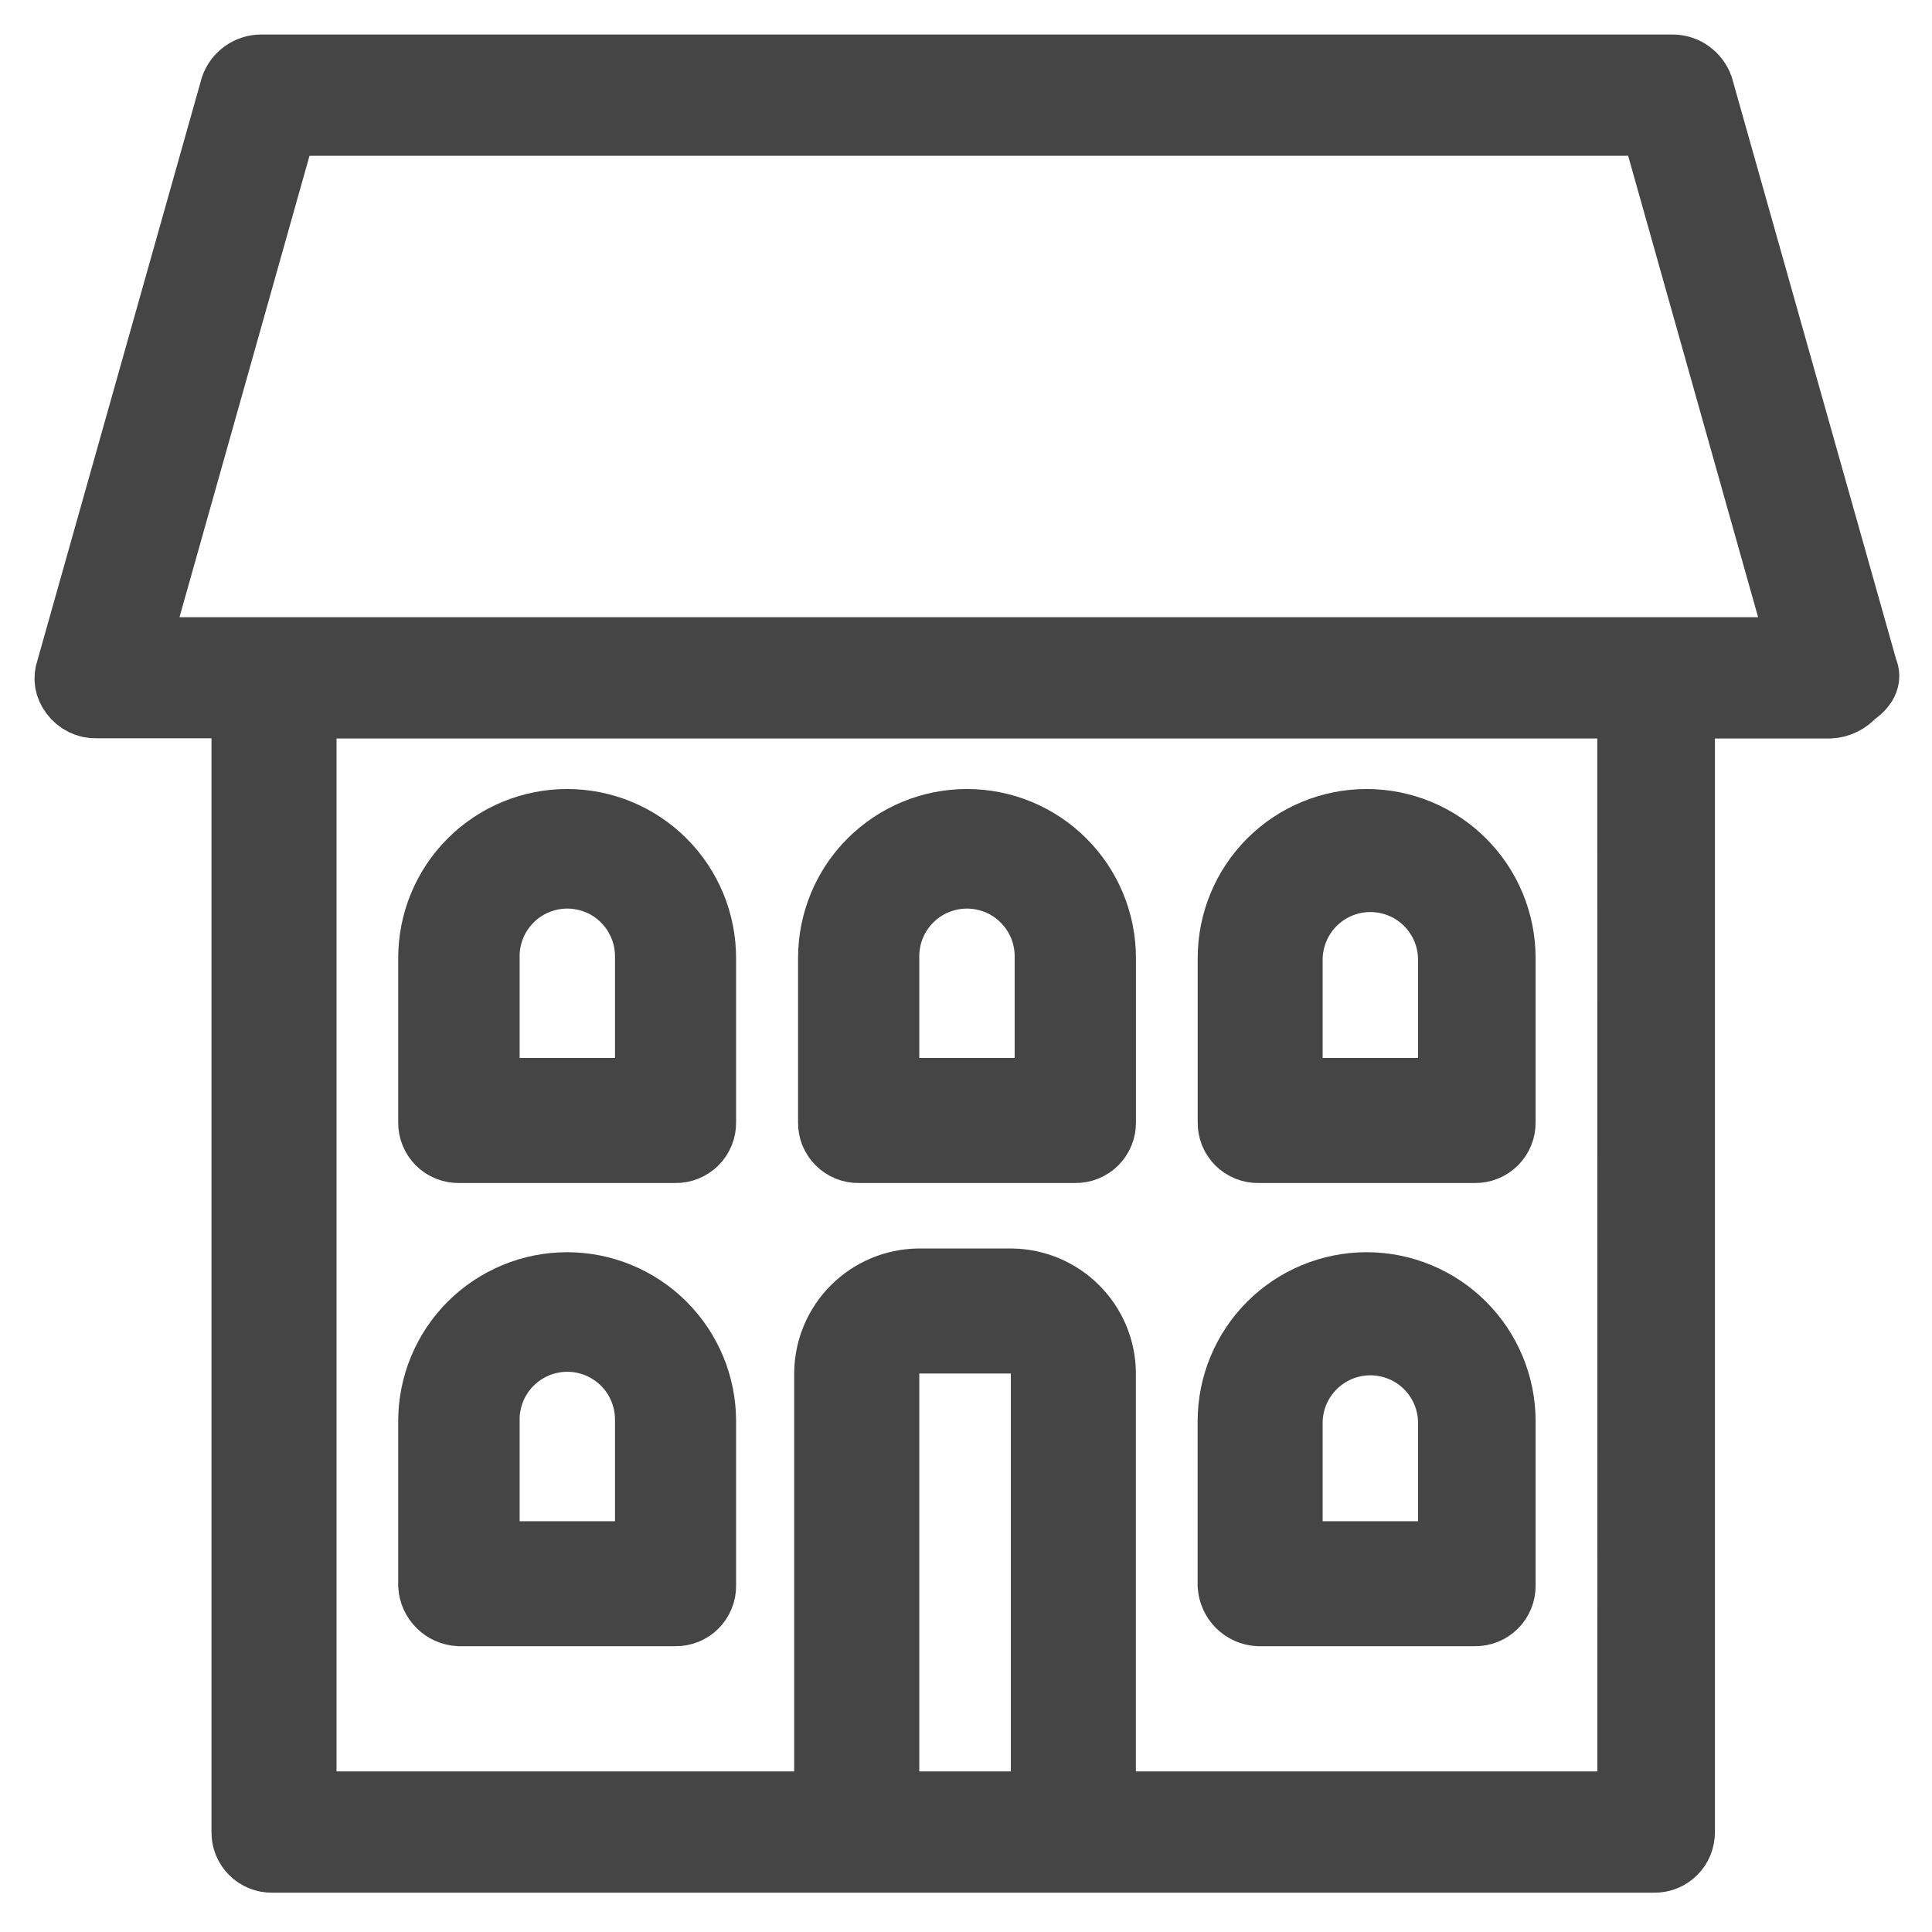 <svg width="28" height="28" viewBox="0 0 28 28" fill="none" xmlns="http://www.w3.org/2000/svg">
<path d="M27.006 9.716L24.622 1.271C24.594 1.192 24.542 1.124 24.475 1.076C24.407 1.027 24.326 1.001 24.243 1H3.782C3.699 1.001 3.618 1.027 3.55 1.076C3.482 1.124 3.431 1.192 3.403 1.271L1.021 9.716C1.001 9.77 0.995 9.828 1.004 9.885C1.014 9.942 1.038 9.996 1.074 10.041C1.111 10.092 1.16 10.133 1.217 10.161C1.273 10.189 1.336 10.203 1.399 10.2H3.565V26.552C3.564 26.602 3.573 26.651 3.592 26.698C3.611 26.744 3.639 26.786 3.674 26.821C3.709 26.857 3.751 26.884 3.798 26.903C3.844 26.922 3.893 26.931 3.943 26.93H23.975C24.025 26.931 24.074 26.922 24.121 26.903C24.167 26.884 24.209 26.857 24.244 26.821C24.28 26.786 24.308 26.744 24.326 26.698C24.345 26.651 24.354 26.602 24.354 26.552V10.203H26.519C26.581 10.2 26.642 10.184 26.698 10.156C26.754 10.129 26.803 10.09 26.844 10.043C27.006 9.933 27.06 9.824 27.006 9.716ZM12.823 26.173V19.893C12.822 19.829 12.835 19.766 12.859 19.707C12.884 19.647 12.919 19.593 12.965 19.548C13.01 19.503 13.064 19.467 13.123 19.443C13.182 19.418 13.246 19.406 13.31 19.406H14.663C14.727 19.406 14.79 19.418 14.85 19.443C14.909 19.467 14.963 19.503 15.008 19.548C15.053 19.593 15.089 19.647 15.113 19.707C15.138 19.766 15.15 19.829 15.15 19.893V26.173H12.823ZM23.65 26.173H15.962V19.893C15.958 19.55 15.819 19.222 15.576 18.98C15.334 18.737 15.006 18.599 14.663 18.594H13.31C12.966 18.599 12.639 18.737 12.396 18.98C12.153 19.222 12.015 19.55 12.01 19.893V26.173H4.377V10.203H23.649L23.65 26.173ZM24.083 9.445H1.941L4.107 1.758H23.975L26.14 9.445H24.083Z" fill="#454545" stroke="#454545"/>
<path d="M6.652 23.358H9.789C9.839 23.359 9.889 23.35 9.935 23.331C9.982 23.312 10.024 23.285 10.059 23.249C10.094 23.214 10.122 23.172 10.141 23.125C10.16 23.079 10.169 23.03 10.168 22.98V20.597C10.168 20.08 9.963 19.585 9.597 19.219C9.232 18.854 8.736 18.648 8.219 18.648C7.702 18.648 7.207 18.854 6.841 19.219C6.476 19.585 6.271 20.08 6.271 20.597V22.979C6.277 23.078 6.319 23.171 6.39 23.241C6.46 23.311 6.553 23.352 6.652 23.358ZM7.031 20.598C7.027 20.439 7.056 20.282 7.114 20.134C7.172 19.987 7.26 19.852 7.371 19.739C7.481 19.626 7.614 19.536 7.76 19.474C7.906 19.413 8.063 19.381 8.222 19.381C8.38 19.381 8.537 19.413 8.683 19.474C8.83 19.536 8.962 19.626 9.073 19.739C9.184 19.852 9.271 19.987 9.329 20.134C9.388 20.282 9.416 20.439 9.413 20.598V22.547H7.031V20.598Z" fill="#454545" stroke="#454545"/>
<path d="M6.652 16.645H9.789C9.839 16.646 9.889 16.637 9.935 16.618C9.981 16.599 10.024 16.571 10.059 16.536C10.094 16.501 10.122 16.459 10.141 16.412C10.16 16.366 10.169 16.316 10.168 16.266V13.884C10.168 13.367 9.963 12.871 9.597 12.506C9.232 12.14 8.736 11.935 8.219 11.935C7.702 11.935 7.207 12.14 6.841 12.506C6.476 12.871 6.271 13.367 6.271 13.884V16.266C6.27 16.316 6.279 16.366 6.298 16.412C6.317 16.459 6.345 16.501 6.38 16.537C6.416 16.572 6.459 16.6 6.505 16.619C6.552 16.637 6.602 16.646 6.652 16.645ZM7.031 13.884C7.027 13.726 7.056 13.568 7.114 13.421C7.172 13.273 7.26 13.139 7.371 13.026C7.481 12.912 7.614 12.822 7.76 12.761C7.906 12.7 8.063 12.668 8.222 12.668C8.38 12.668 8.537 12.7 8.683 12.761C8.83 12.822 8.962 12.912 9.073 13.026C9.184 13.139 9.271 13.273 9.329 13.421C9.388 13.568 9.416 13.726 9.413 13.884V15.833H7.031V13.884Z" fill="#454545" stroke="#454545"/>
<path d="M12.444 16.645H15.584C15.634 16.646 15.684 16.637 15.73 16.618C15.777 16.599 15.819 16.571 15.854 16.536C15.889 16.5 15.917 16.459 15.936 16.412C15.955 16.366 15.964 16.316 15.963 16.266V13.884C15.963 13.367 15.758 12.871 15.392 12.506C15.027 12.14 14.531 11.935 14.014 11.935C13.497 11.935 13.002 12.14 12.636 12.506C12.271 12.871 12.066 13.367 12.066 13.884V16.266C12.065 16.316 12.074 16.365 12.092 16.412C12.111 16.458 12.139 16.5 12.175 16.536C12.21 16.571 12.252 16.599 12.298 16.618C12.345 16.637 12.394 16.646 12.444 16.645ZM12.823 13.884C12.82 13.726 12.848 13.568 12.906 13.421C12.965 13.273 13.052 13.139 13.163 13.026C13.274 12.912 13.406 12.822 13.552 12.761C13.698 12.7 13.855 12.668 14.014 12.668C14.173 12.668 14.329 12.7 14.476 12.761C14.622 12.822 14.754 12.912 14.865 13.026C14.976 13.139 15.063 13.273 15.122 13.421C15.18 13.568 15.208 13.726 15.205 13.884V15.833H12.823V13.884Z" fill="#454545" stroke="#454545"/>
<path d="M18.236 23.358H21.376C21.426 23.359 21.476 23.35 21.522 23.331C21.568 23.312 21.61 23.285 21.646 23.249C21.681 23.214 21.709 23.172 21.728 23.125C21.747 23.079 21.756 23.03 21.755 22.98V20.597C21.755 20.08 21.55 19.585 21.184 19.219C20.819 18.854 20.323 18.648 19.806 18.648C19.289 18.648 18.794 18.854 18.428 19.219C18.063 19.585 17.857 20.08 17.857 20.597V22.979C17.864 23.078 17.906 23.17 17.975 23.24C18.045 23.31 18.138 23.352 18.236 23.358ZM18.669 20.598C18.676 20.286 18.804 19.99 19.027 19.772C19.25 19.554 19.549 19.432 19.86 19.432C20.172 19.432 20.471 19.554 20.694 19.772C20.916 19.99 21.045 20.286 21.051 20.598V22.547H18.669V20.598Z" fill="#454545" stroke="#454545"/>
<path d="M18.236 16.645H21.376C21.426 16.646 21.476 16.637 21.522 16.618C21.569 16.599 21.611 16.571 21.646 16.536C21.681 16.5 21.709 16.459 21.728 16.412C21.747 16.366 21.756 16.316 21.755 16.266V13.884C21.755 13.367 21.55 12.871 21.184 12.506C20.819 12.14 20.323 11.935 19.806 11.935C19.289 11.935 18.794 12.14 18.428 12.506C18.063 12.871 17.858 13.367 17.858 13.884V16.266C17.857 16.316 17.866 16.365 17.884 16.412C17.903 16.458 17.931 16.5 17.966 16.536C18.002 16.571 18.044 16.599 18.09 16.618C18.137 16.637 18.186 16.646 18.236 16.645ZM18.669 13.884C18.676 13.573 18.804 13.276 19.027 13.058C19.25 12.84 19.549 12.718 19.86 12.718C20.172 12.718 20.471 12.84 20.694 13.058C20.916 13.276 21.045 13.573 21.051 13.884V15.833H18.669V13.884Z" fill="#454545" stroke="#454545"/>
</svg>
